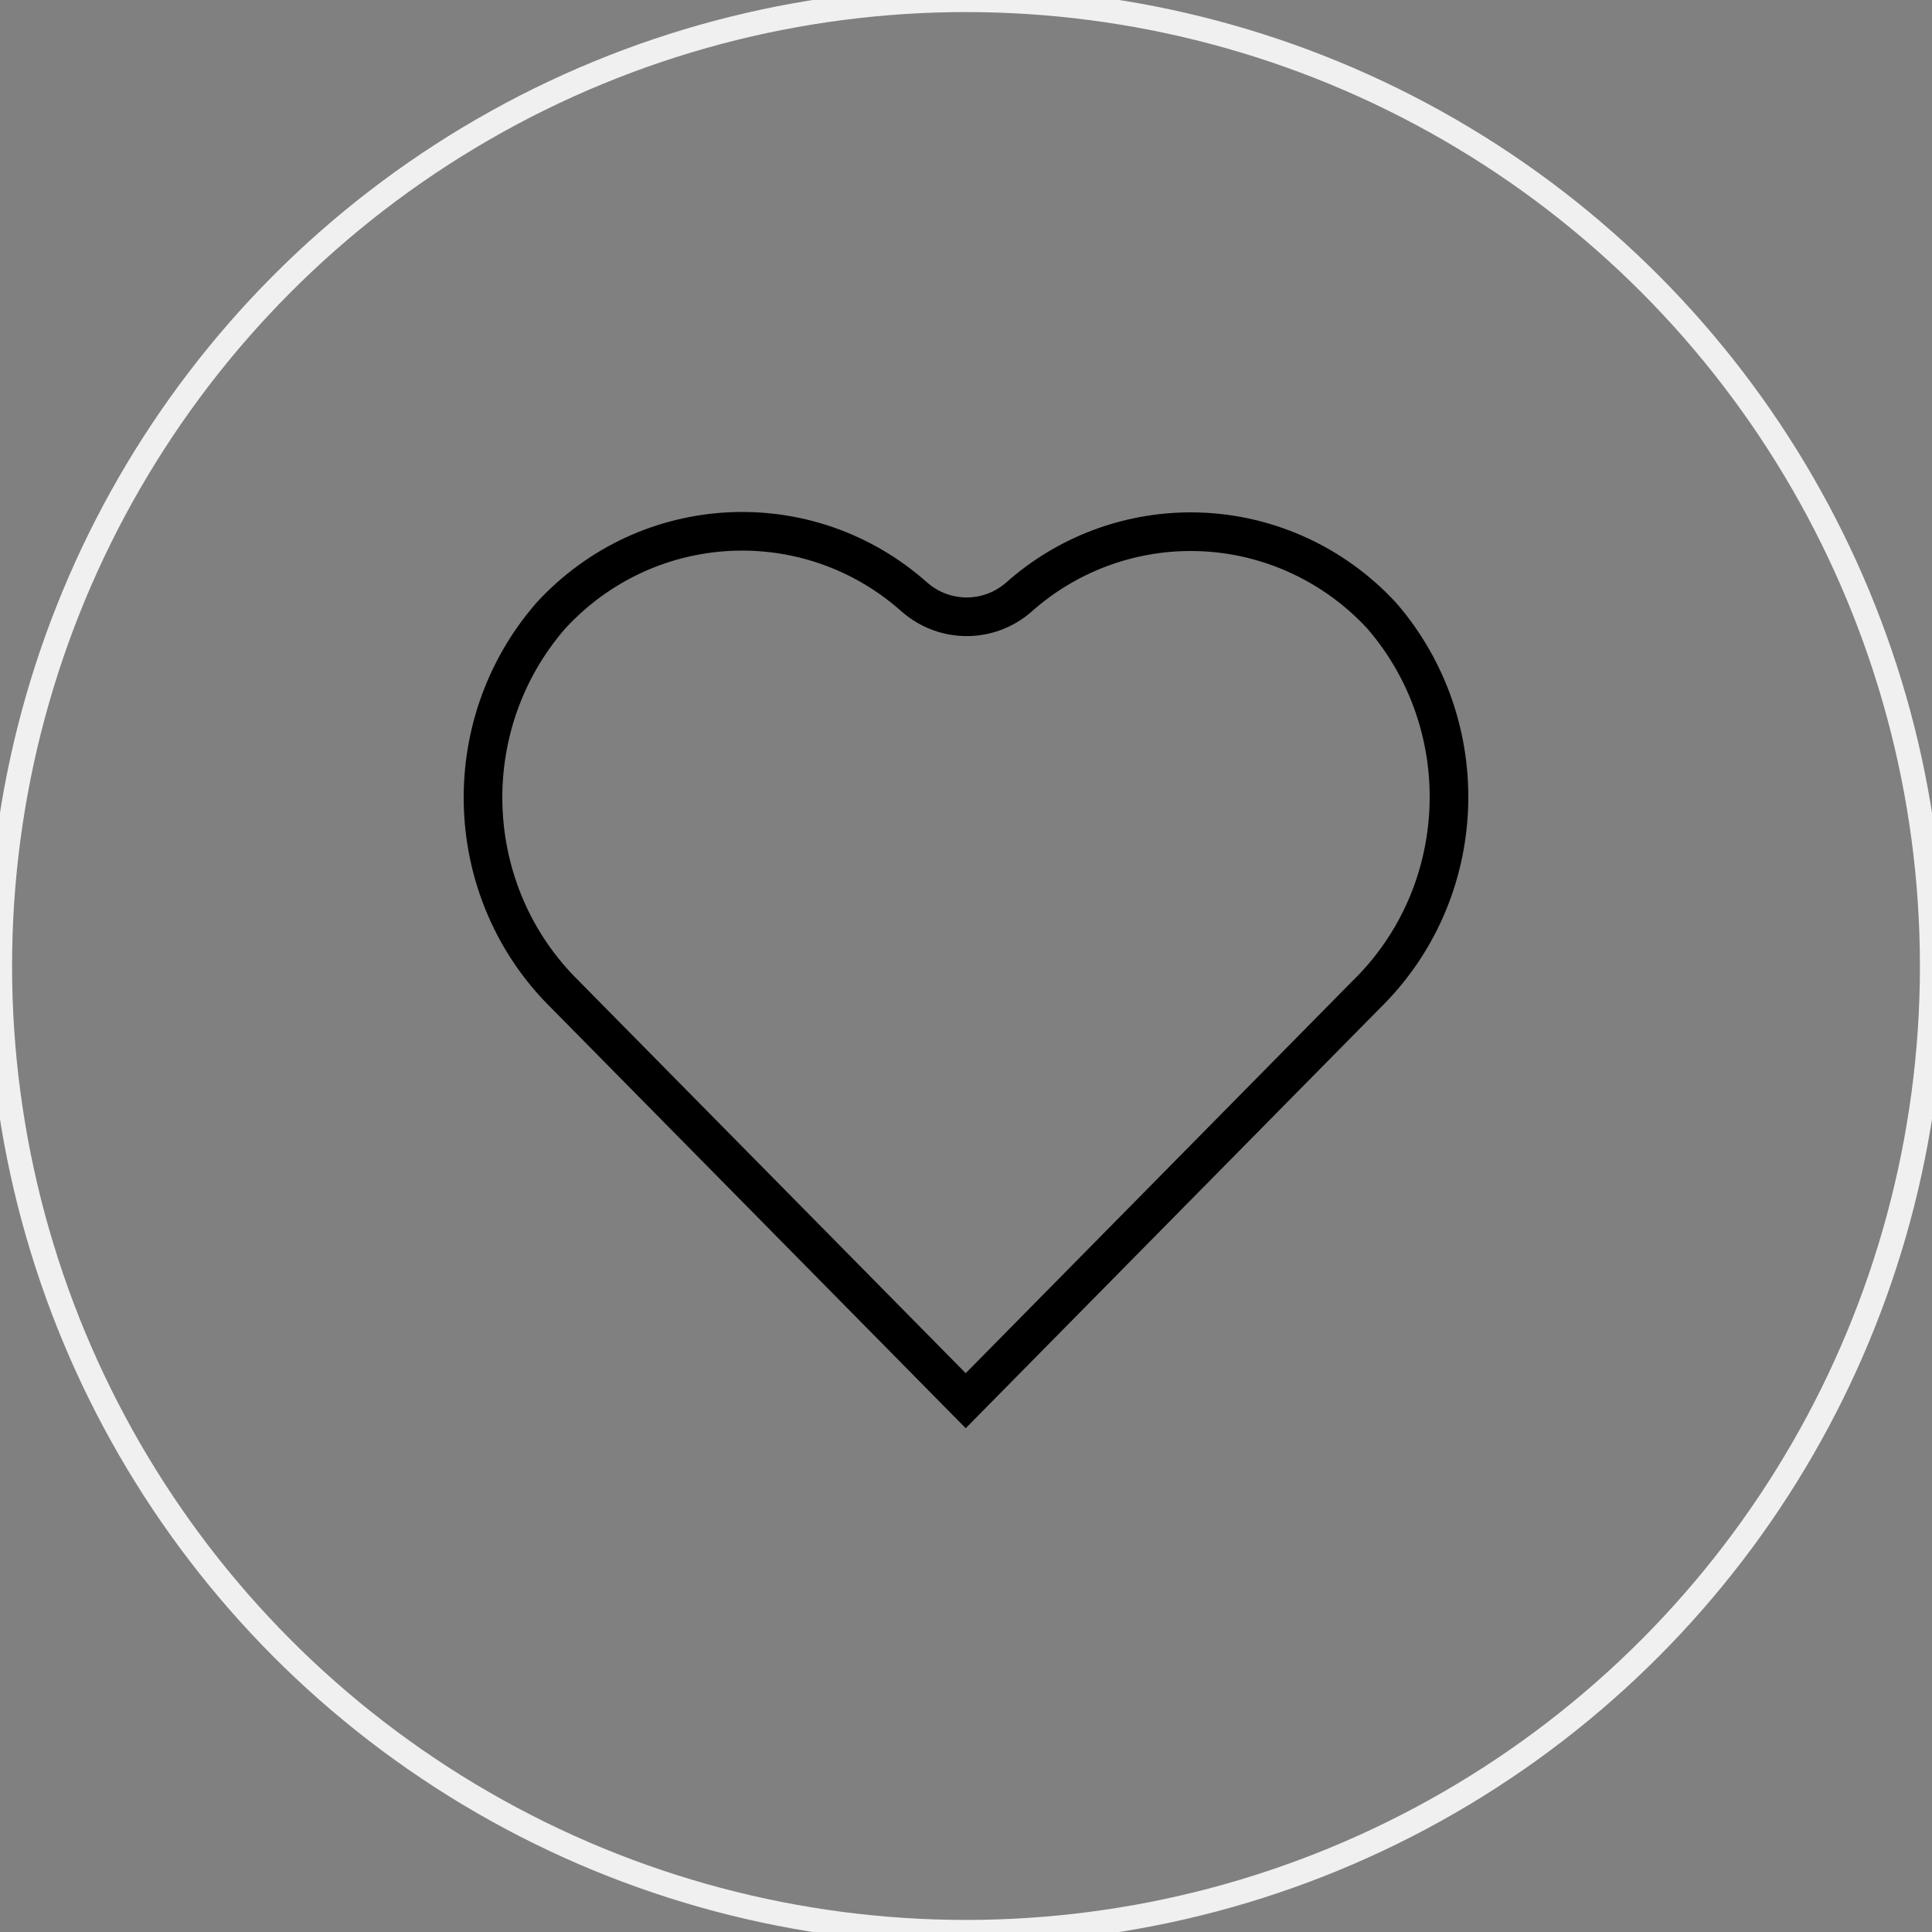 <svg fill="none" viewBox="0 0 40 40" height="40" width="40" xmlns:xlink="http://www.w3.org/1999/xlink" xmlns="http://www.w3.org/2000/svg">
<rect x="0" y="0" width="40" height="40" fill="#808080" stroke="none"/>
<g clip-path="url(#clip-path-7_5)">
<path stroke-width="0.8" stroke="rgba(0, 0, 0, 1)" d="M18.929 12.358C19.552 12.907 20.477 12.907 21.099 12.358C22.082 11.486 23.344 11.008 24.653 11.008C26.153 11.008 27.584 11.639 28.608 12.748C30.585 15.036 30.44 18.497 28.276 20.602L19.994 29L11.711 20.602C9.554 18.491 9.42 15.03 11.403 12.748C13.398 10.577 16.731 10.406 18.929 12.358Z">
</path>
<circle stroke-width="0.5" stroke="rgba(240, 240, 240, 1)" r="20" cy="20" cx="20">
</circle>
</g>
<defs>
<clipPath id="clip-path-7_5">
<path fill="white" d="M0 40L40 40L40 0L0 0L0 40Z"></path>
</clipPath>
</defs>
</svg>
